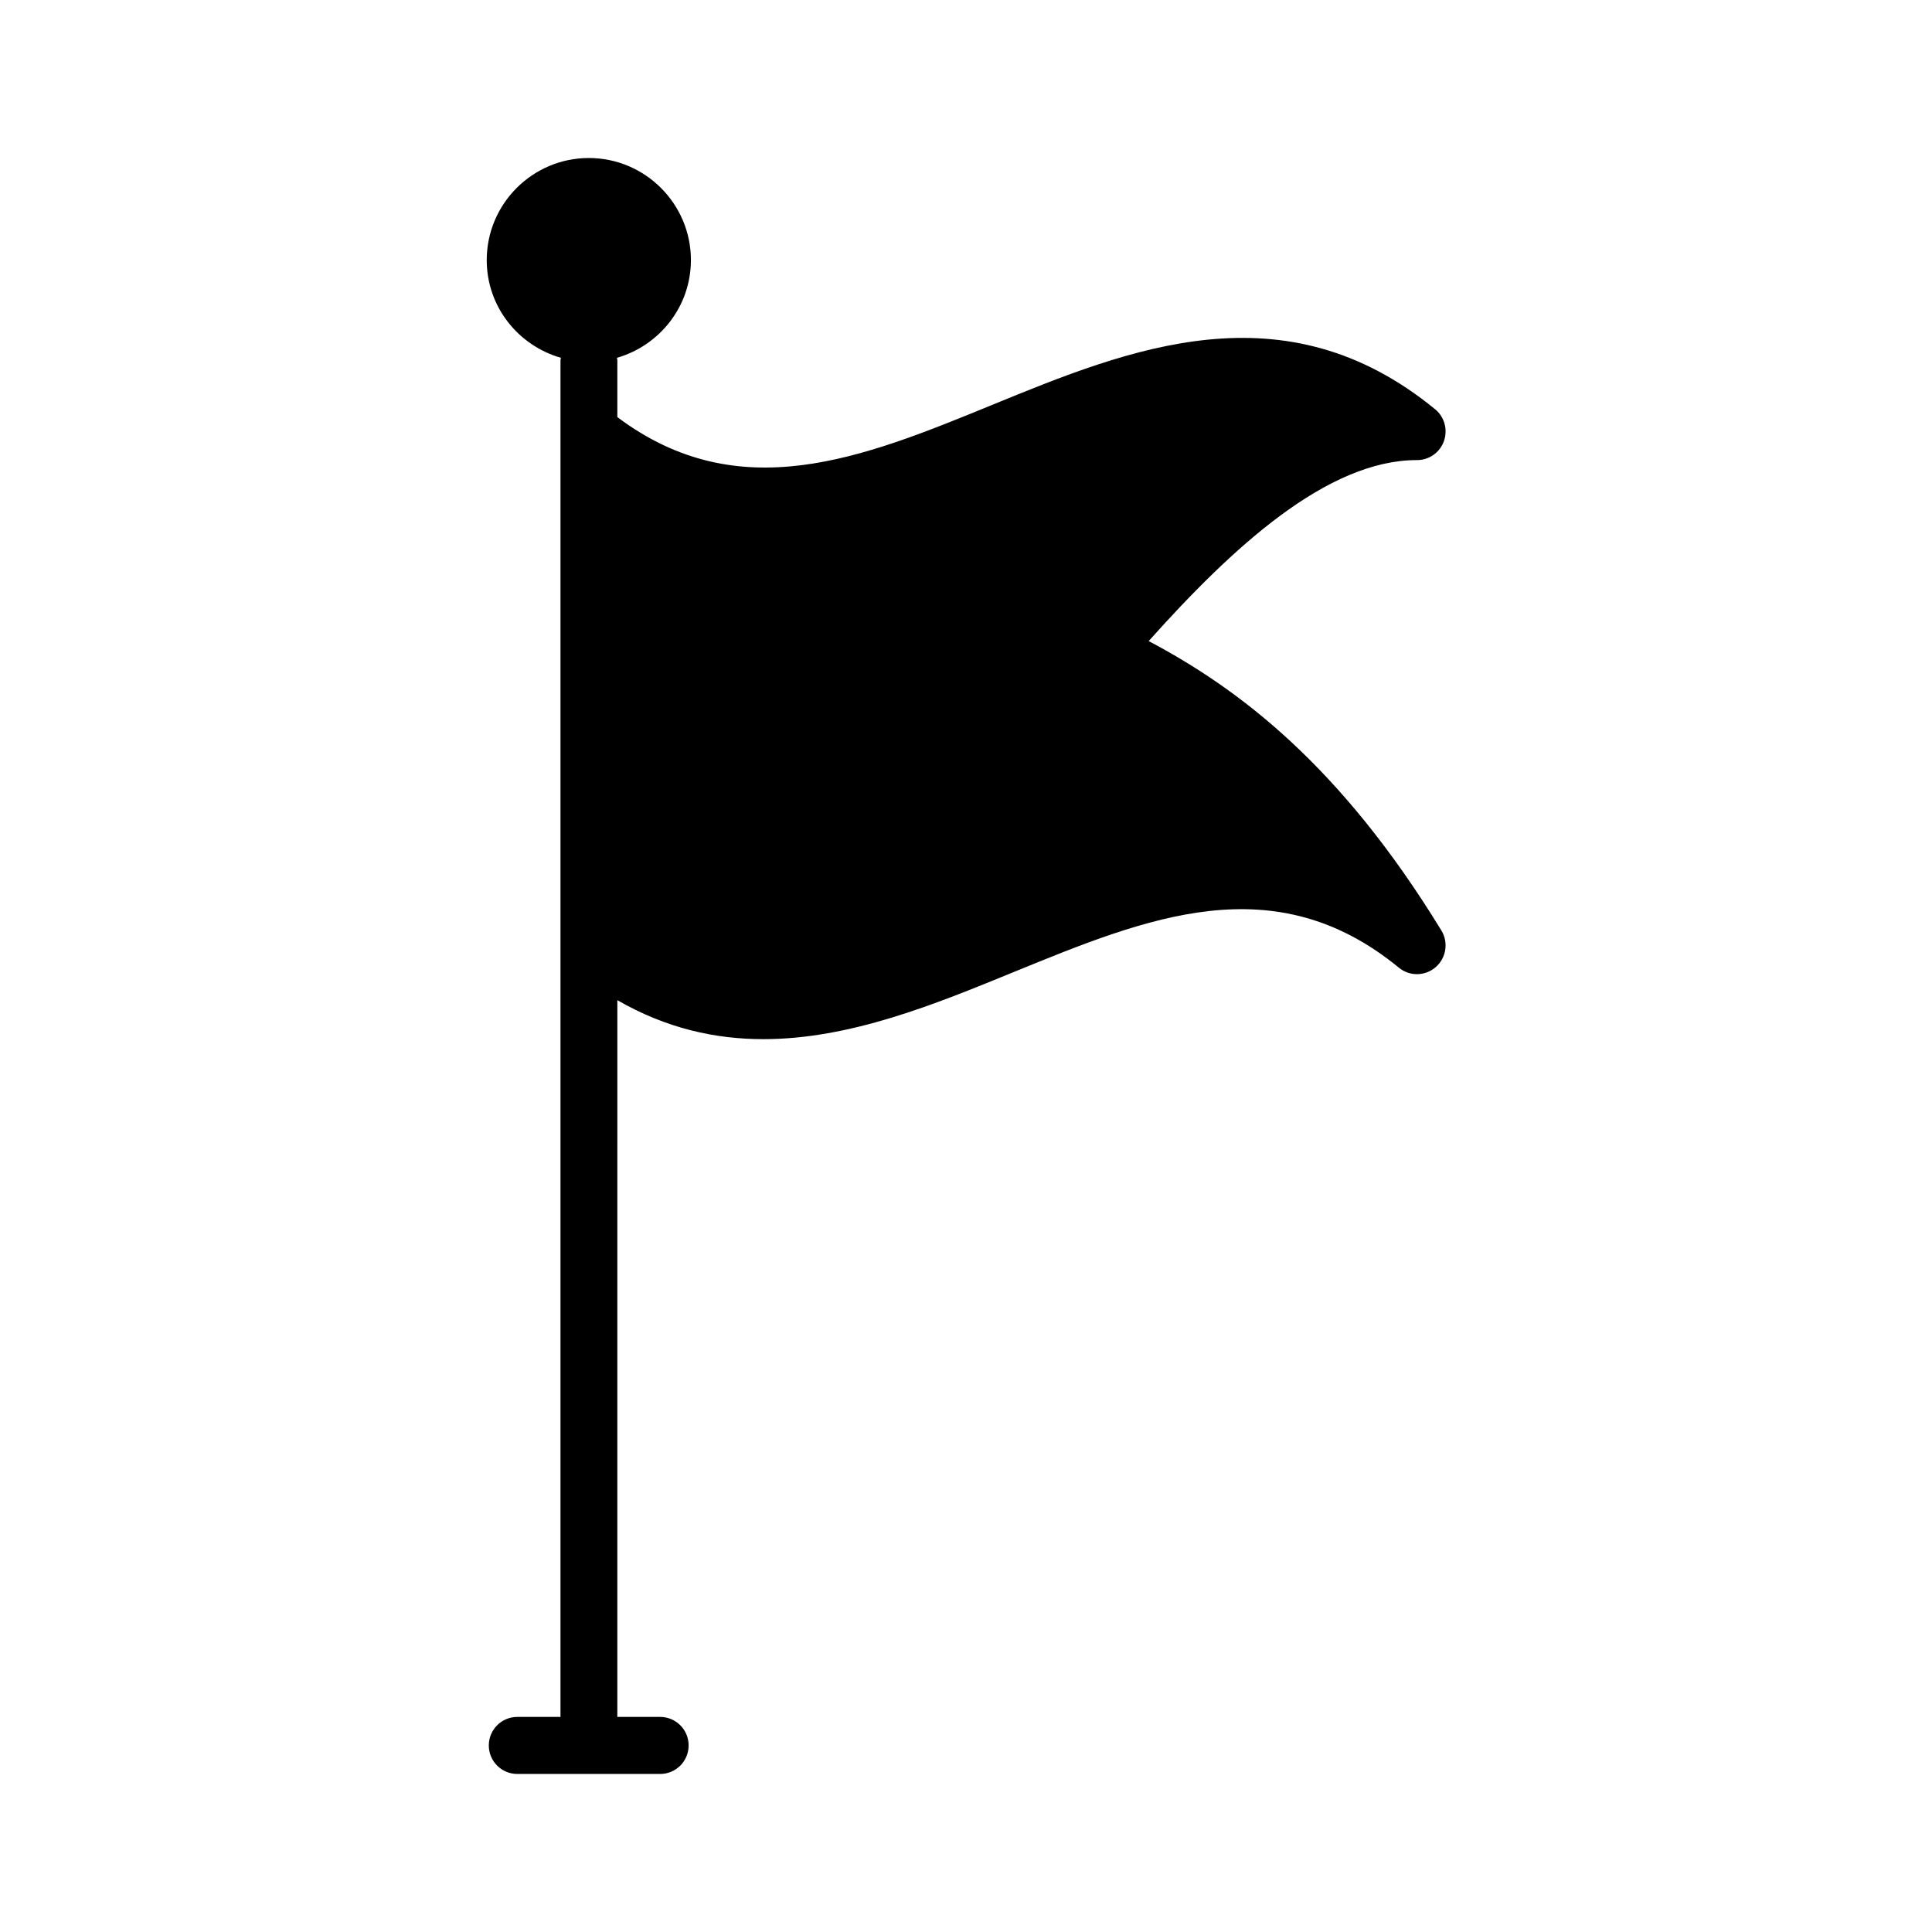 <?xml version="1.0" encoding="UTF-8"?>
<!-- Uploaded to: SVG Repo, www.svgrepo.com, Generator: SVG Repo Mixer Tools -->
<svg fill="#000000" width="800px" height="800px" version="1.1" viewBox="144 144 512 512" xmlns="http://www.w3.org/2000/svg">
 <path d="m327.1 212.93c0-14.914-12.141-27.055-27.055-27.055-14.914 0-27.055 12.141-27.055 27.055 0 12.344 8.312 22.621 19.648 25.895 0 0.203-0.102 0.402-0.102 0.605v359.57h-11.438c-4.18 0-7.559 3.375-7.559 7.559 0 4.18 3.375 7.559 7.559 7.559h37.836c4.18 0 7.559-3.375 7.559-7.559 0-4.18-3.375-7.559-7.559-7.559h-11.336l0.004-189.94c12.949 7.457 25.895 10.328 38.691 10.328 22.973 0 45.445-9.219 66.352-17.785 35.469-14.508 69.023-28.266 102.07-1.16 2.871 2.367 7.004 2.266 9.773-0.152s3.426-6.5 1.512-9.672c-26.852-43.934-53.809-64.137-77.586-76.73 22.168-24.789 47.258-47.961 71.086-47.961h0.051c3.176 0 6.047-2.016 7.106-5.039 1.059-3.023 0.152-6.398-2.316-8.414-40.055-32.848-81.164-16.02-117.44-1.16-34.512 14.156-67.109 27.355-99.301 3.223v-15.113c0-0.203-0.102-0.402-0.102-0.605 11.234-3.219 19.598-13.547 19.598-25.891z"/>
</svg>
